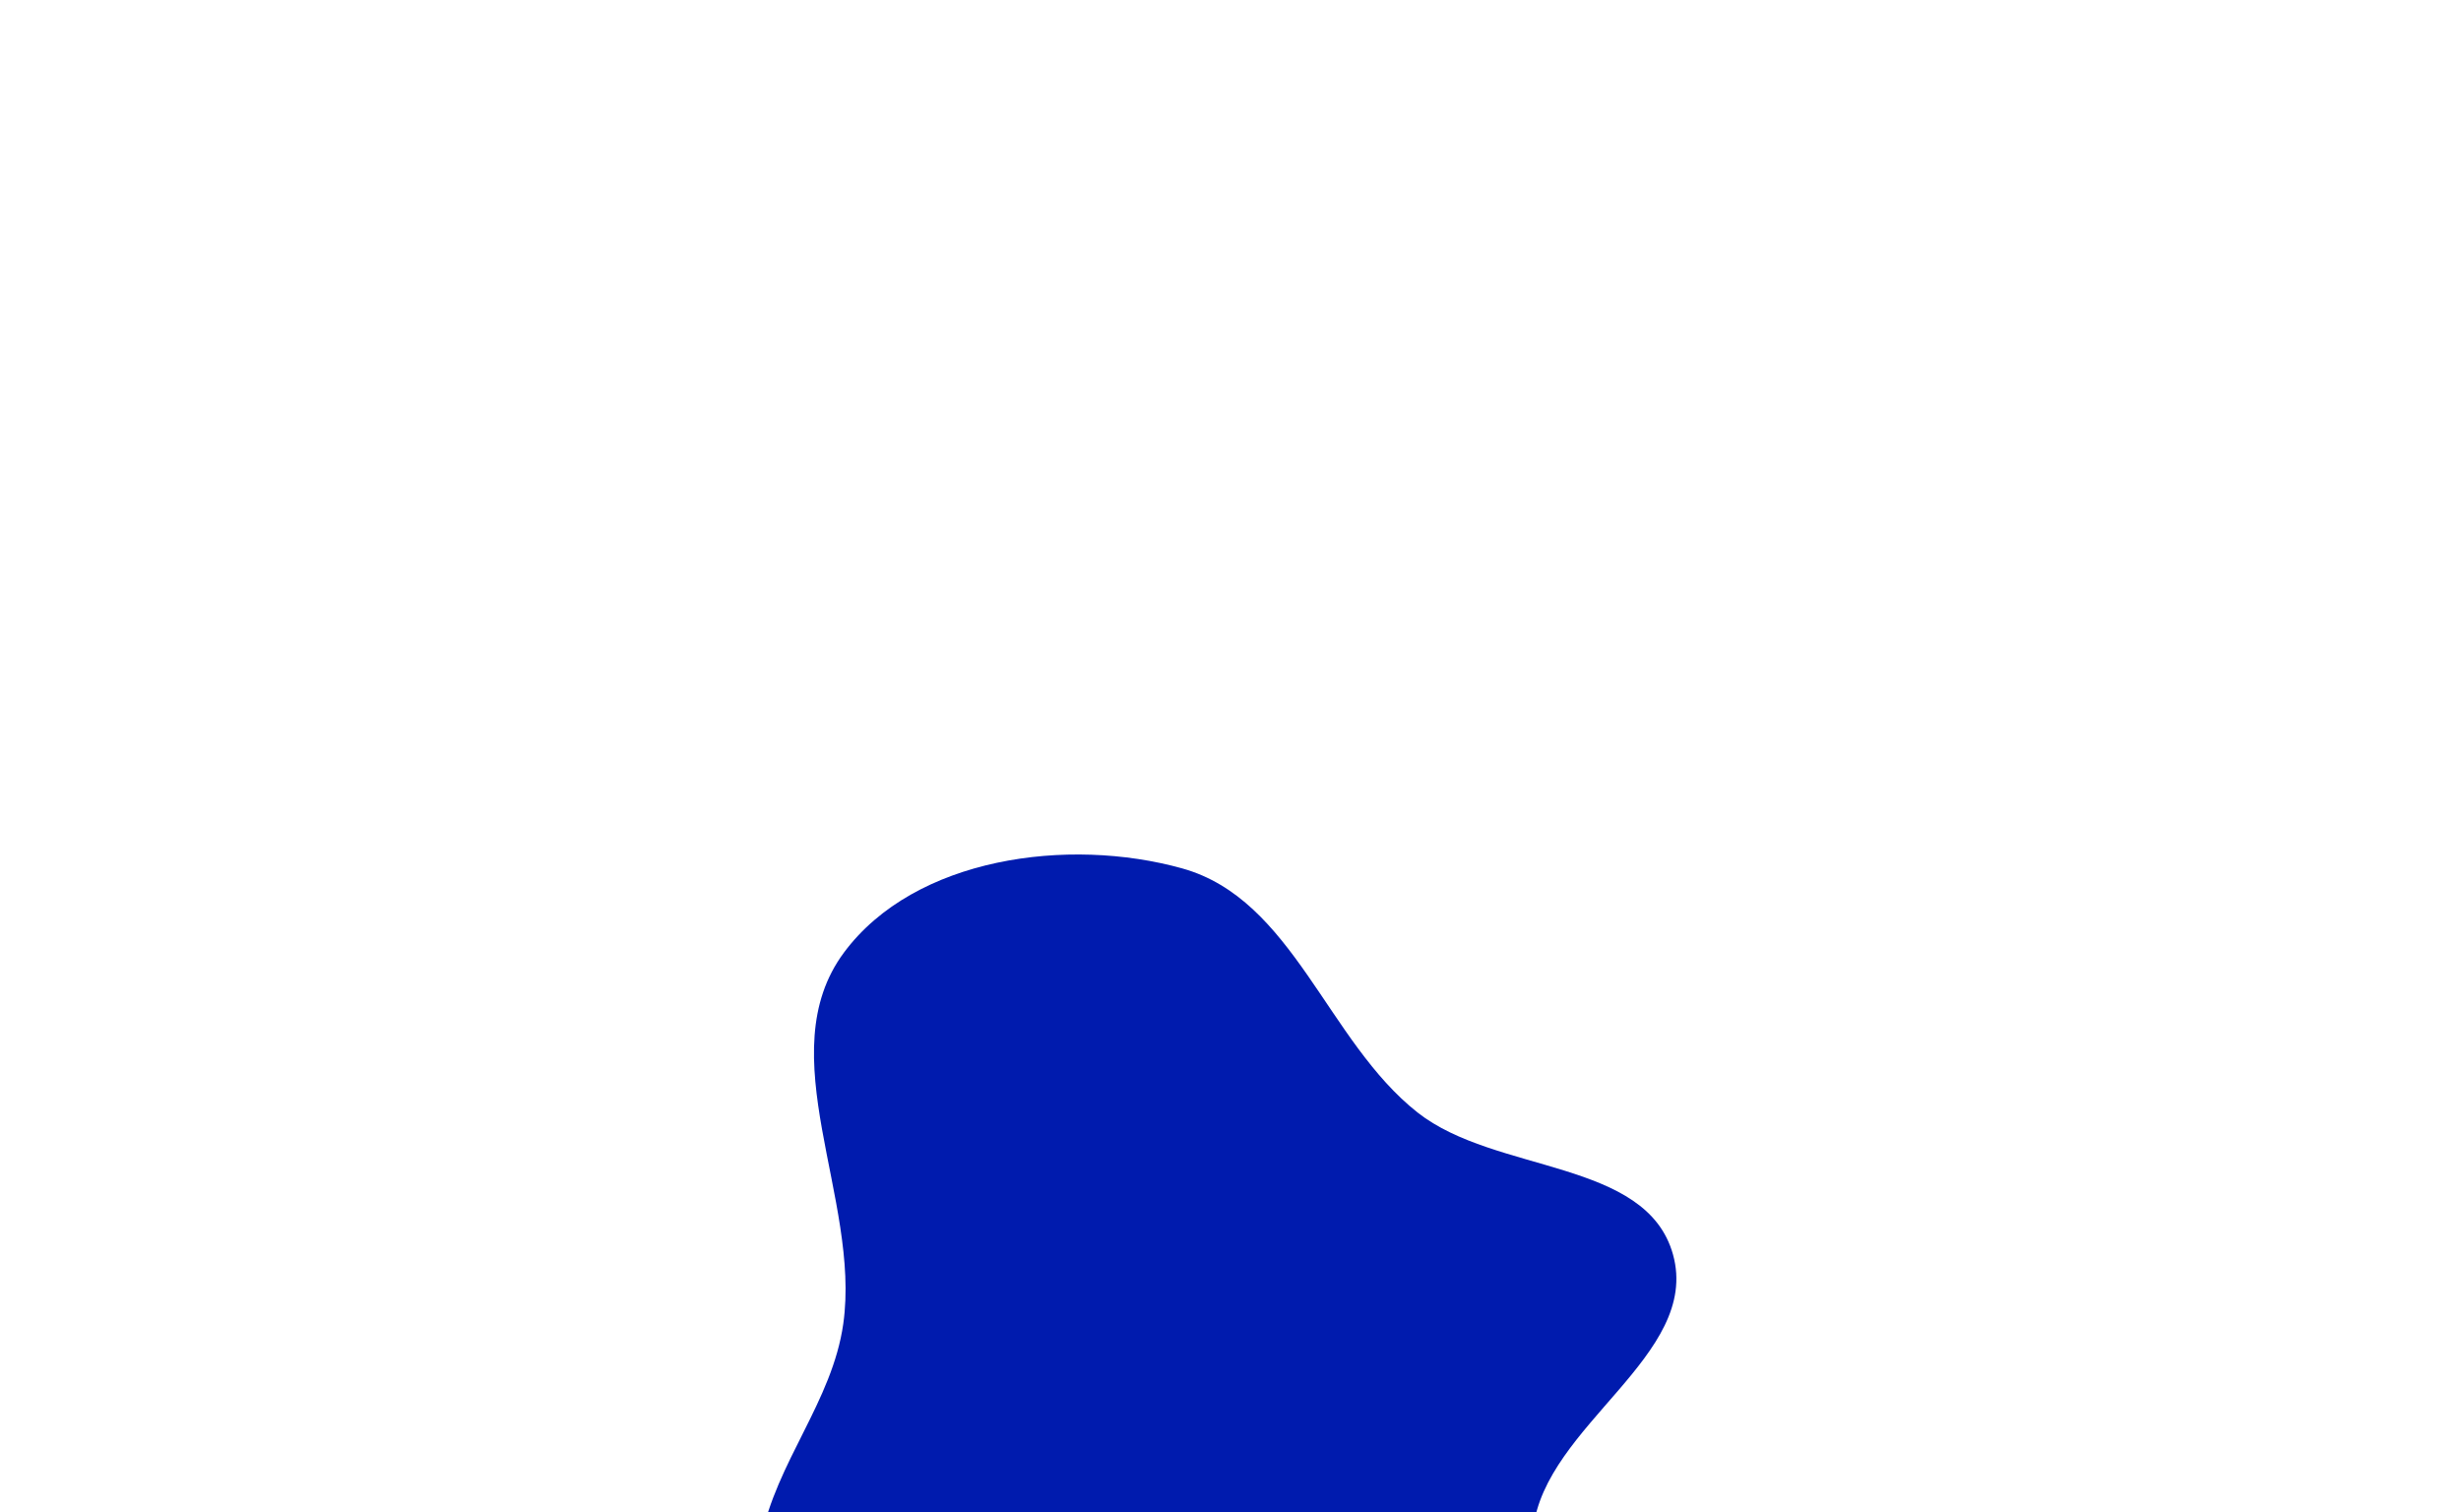 <svg xmlns="http://www.w3.org/2000/svg" width="1440" height="885" viewBox="0 0 1440 885" fill="none"><g filter="url(#filter0_f_366_7159)"><path fill-rule="evenodd" clip-rule="evenodd" d="M691.8 508.153C756.812 526.306 776.444 609.248 829.487 650.99C875.207 686.969 963.382 678.045 978.929 734.108C995.32 793.217 904.111 833.816 897.084 894.751C889.699 958.795 966.684 1021.25 939.098 1079.52C913.133 1134.36 836.376 1149.05 775.73 1151.08C720.682 1152.92 680.066 1099.44 625.802 1090C560.543 1078.65 476.823 1139.06 431.111 1091.12C386.274 1044.1 432.723 964.429 445.273 900.681C454.141 855.641 486.985 820.09 493.42 774.639C503.786 701.42 449.735 616.603 493.893 557.286C535.32 501.636 624.979 489.496 691.8 508.153Z" fill="#001BAE"></path></g><defs><filter id="filter0_f_366_7159" x="-88" y="0" width="1568.9" height="1651.12" filterUnits="userSpaceOnUse" color-interpolation-filters="sRGB"><feGaussianBlur stdDeviation="250"></feGaussianBlur></filter></defs></svg>